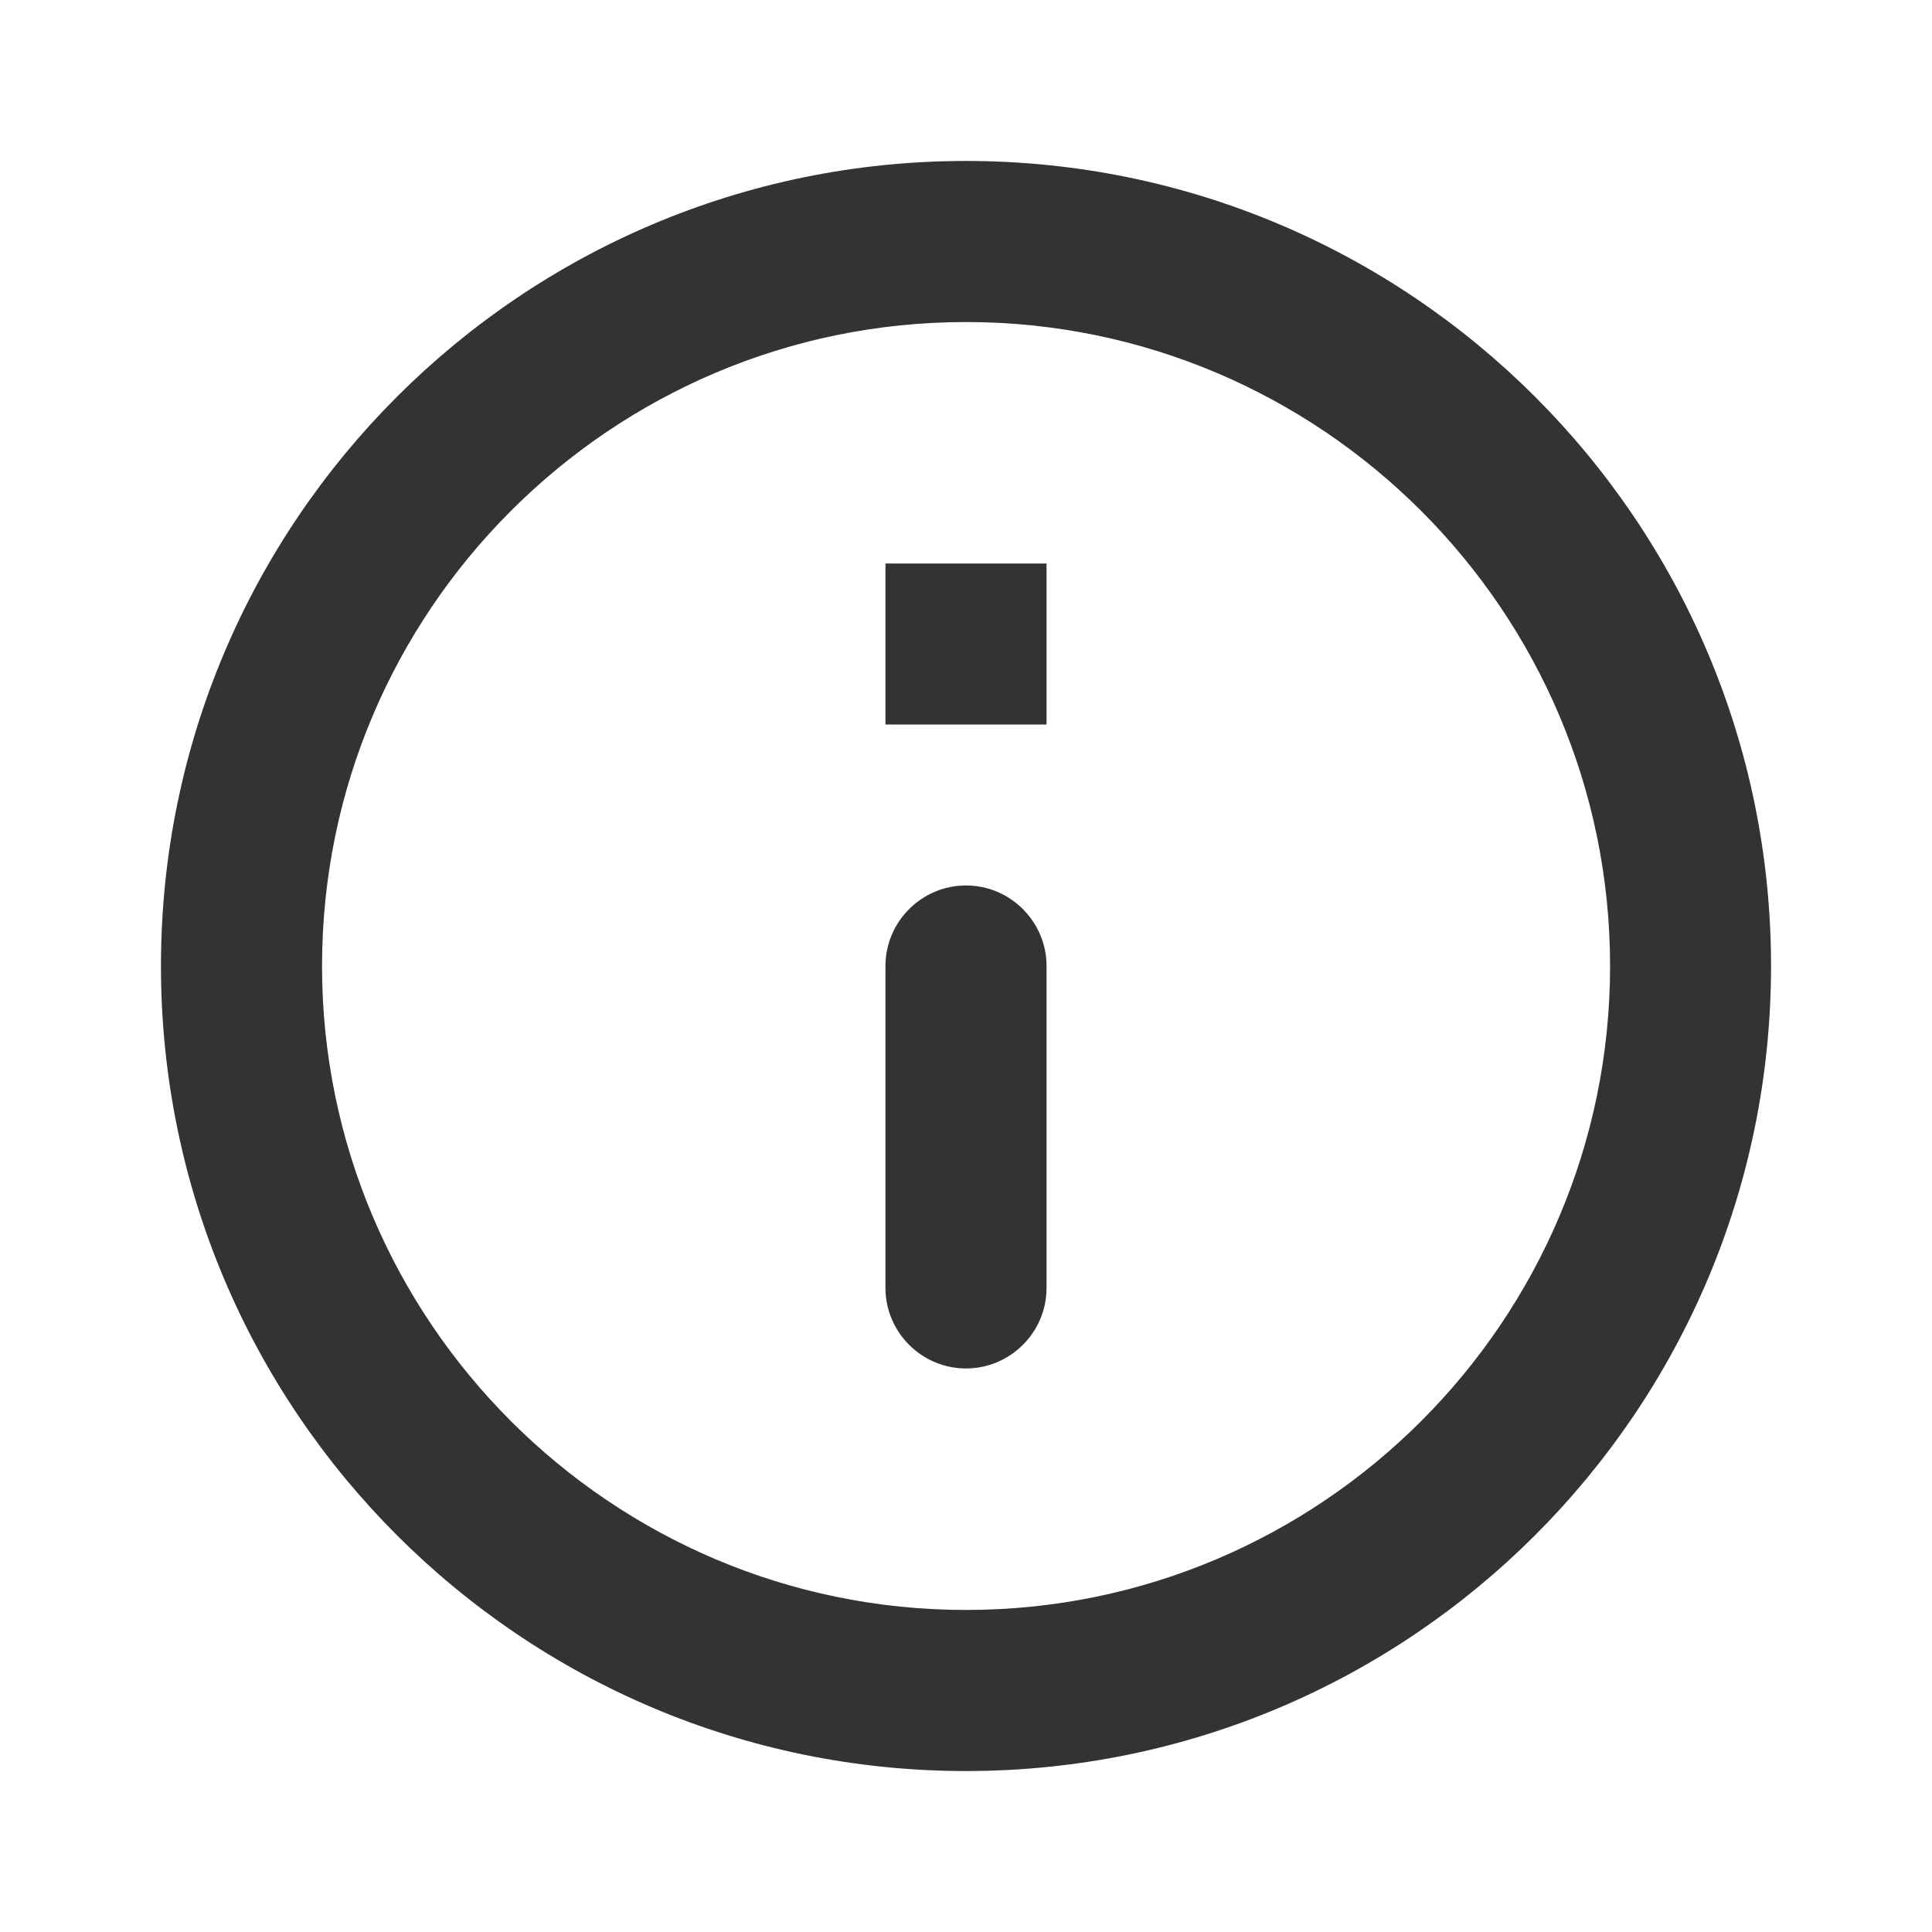 <svg width="16" height="16" viewBox="0 0 16 16" fill="none" xmlns="http://www.w3.org/2000/svg">
<g clip-path="url(#clip0_452_1287)">
<path d="M7.333 4.667H8.667V6H7.333V4.667ZM8 11.333C8.367 11.333 8.667 11.033 8.667 10.667V8C8.667 7.633 8.367 7.333 8 7.333C7.633 7.333 7.333 7.633 7.333 8V10.667C7.333 11.033 7.633 11.333 8 11.333ZM8 1.333C4.32 1.333 1.333 4.32 1.333 8C1.333 11.68 4.32 14.667 8 14.667C11.68 14.667 14.667 11.68 14.667 8C14.667 4.32 11.68 1.333 8 1.333ZM8 13.333C5.06 13.333 2.667 10.94 2.667 8C2.667 5.06 5.06 2.667 8 2.667C10.94 2.667 13.334 5.06 13.334 8C13.334 10.94 10.94 13.333 8 13.333Z" fill="#333333"/>
</g>
<defs>
<clipPath id="clip0_452_1287">
<rect width="16" height="16" fill="white"/>
</clipPath>
</defs>
</svg>
